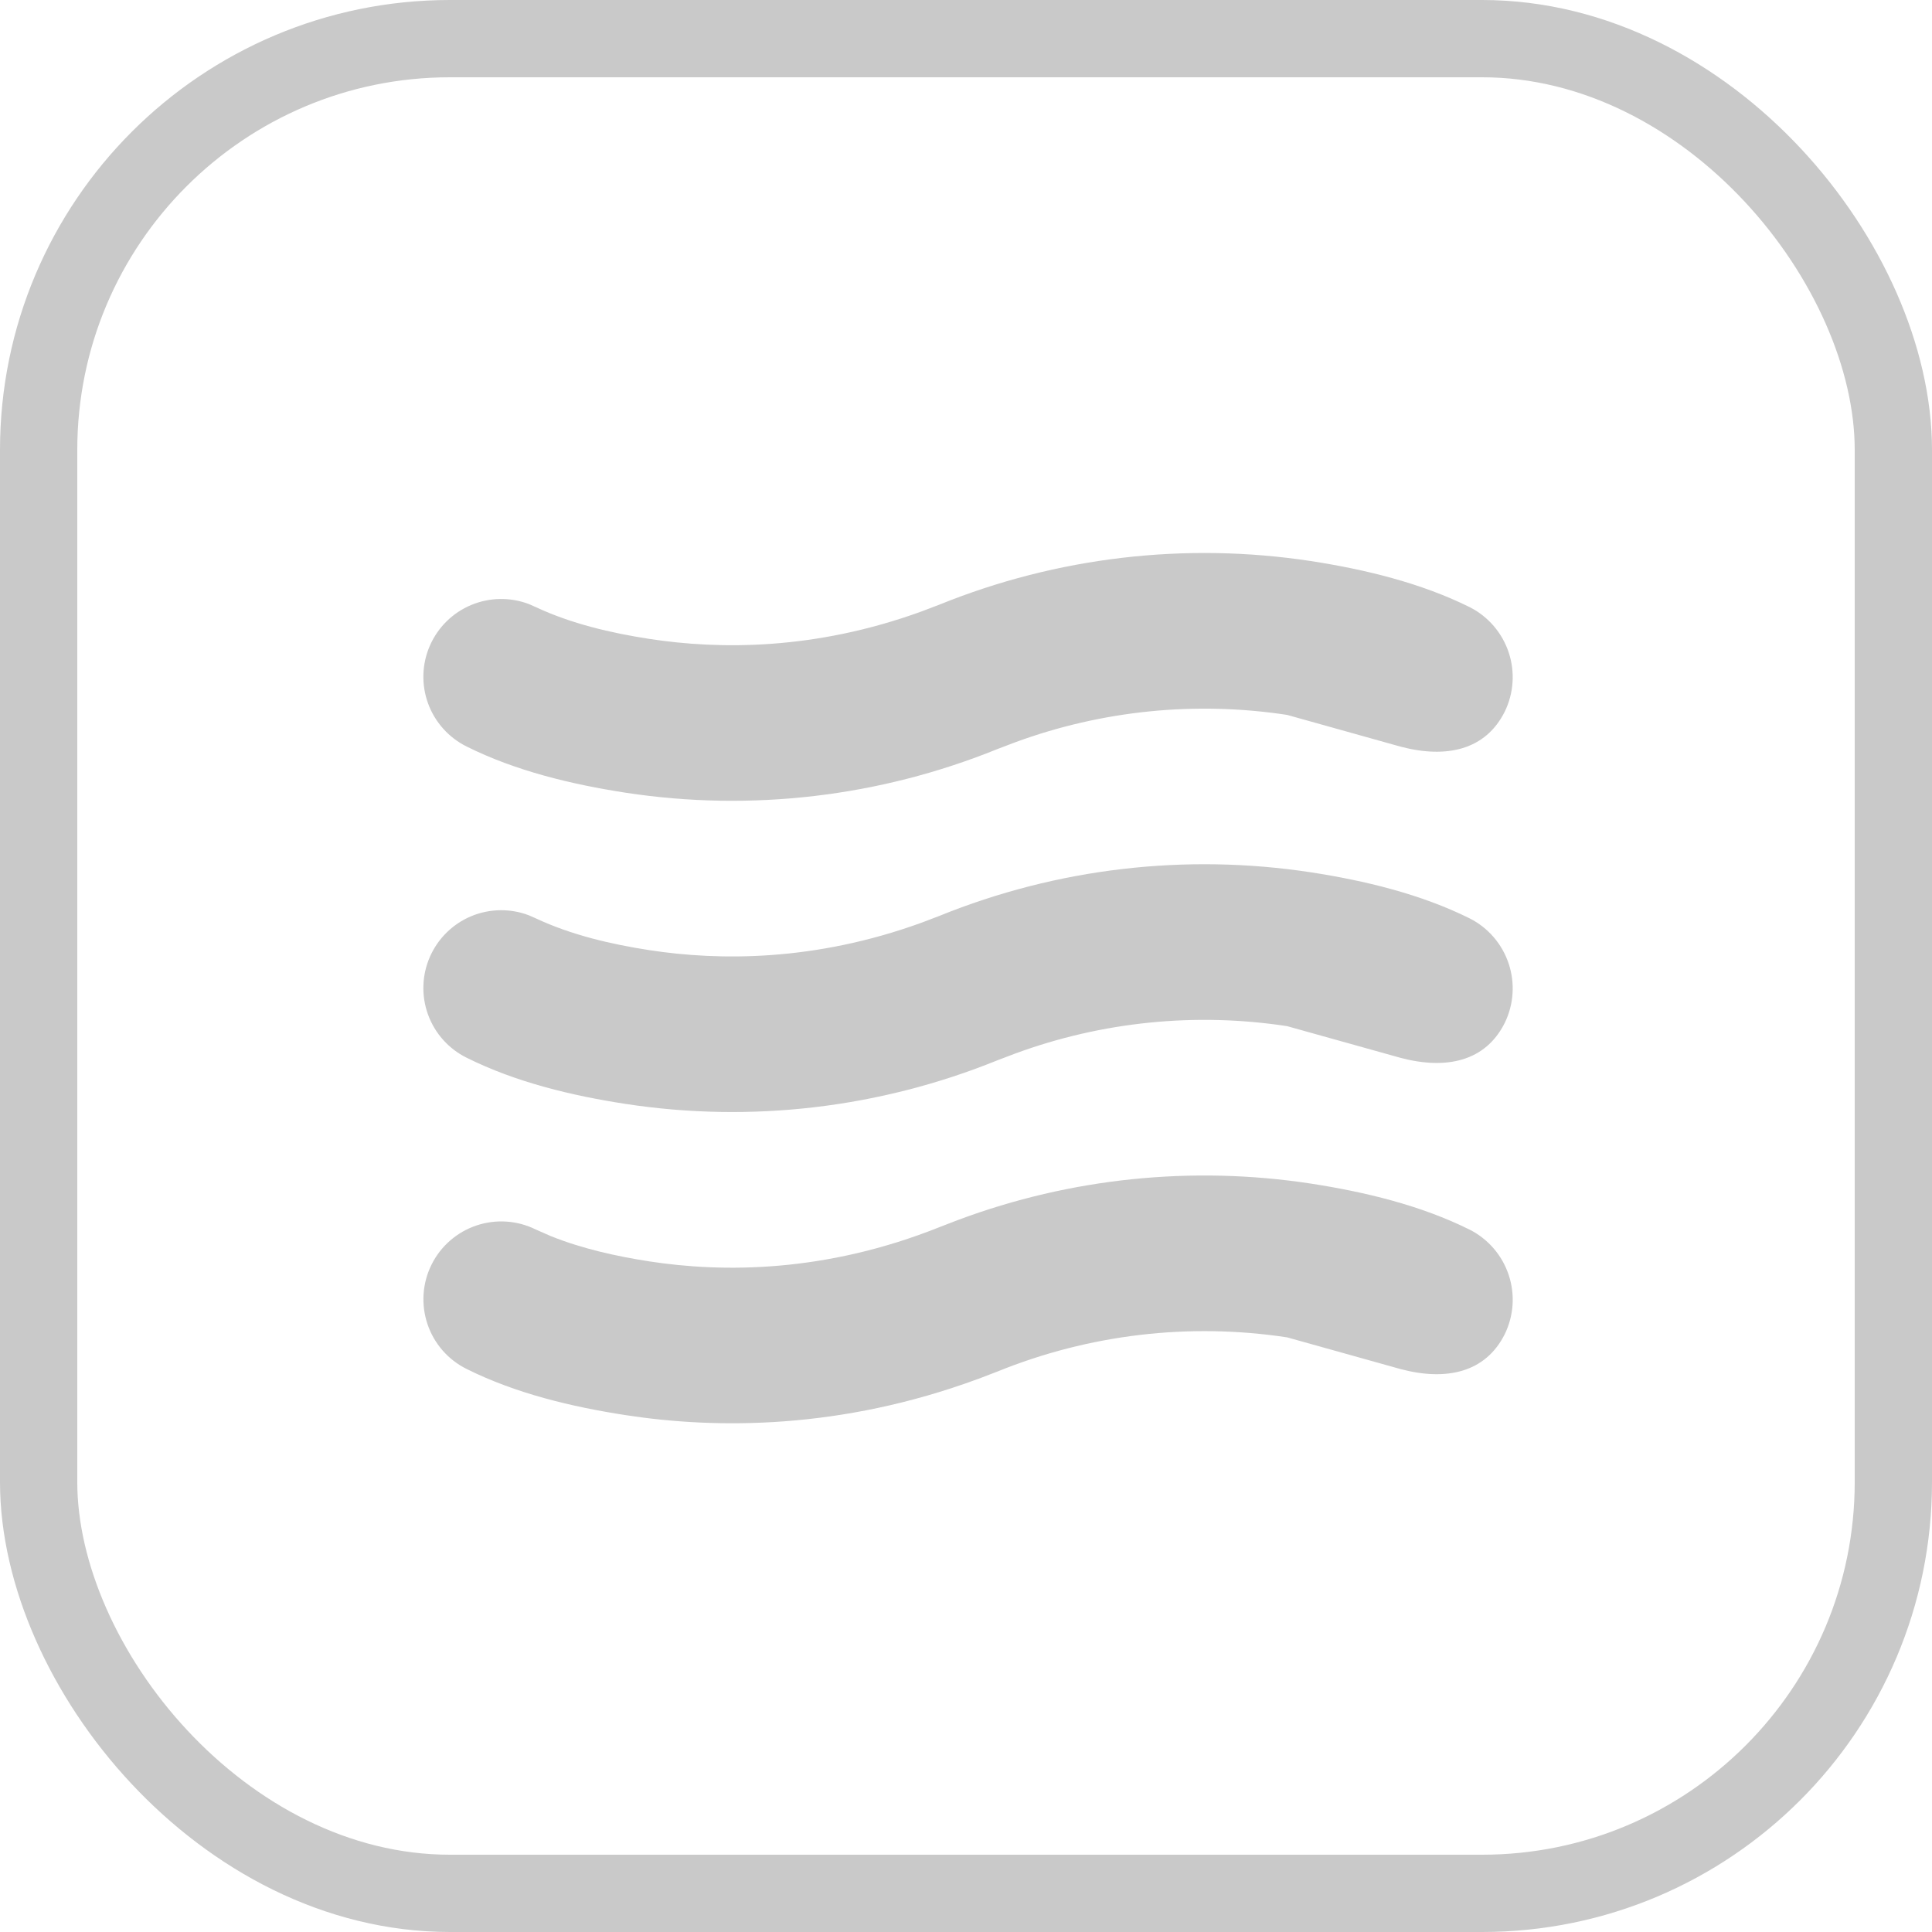 <?xml version="1.0" encoding="UTF-8"?> <svg xmlns="http://www.w3.org/2000/svg" width="50" height="50" viewBox="0 0 50 50" fill="none"><rect x="1" y="1" width="48" height="48" rx="10.645" stroke="#C9C9C9" stroke-width="2"></rect><path d="M33.312 18.502C30.943 18.141 28.521 18.384 26.272 19.211L25.807 19.388C22.763 20.621 19.442 21.011 16.195 20.516C14.802 20.301 13.349 19.955 12.077 19.32C11.613 19.09 11.255 18.69 11.078 18.204C10.901 17.718 10.918 17.182 11.126 16.708C11.334 16.233 11.716 15.857 12.193 15.658C12.671 15.458 13.207 15.45 13.69 15.634L13.867 15.712C14.783 16.142 15.814 16.382 16.807 16.535C18.612 16.812 21.08 16.831 23.847 15.825L24.312 15.648C27.356 14.415 30.677 14.025 33.924 14.52C35.317 14.735 36.768 15.083 38.04 15.715C38.515 15.957 38.875 16.377 39.044 16.882C39.213 17.388 39.176 17.94 38.942 18.419C38.446 19.41 37.436 19.636 36.25 19.324L33.312 18.502ZM33.312 26.557C30.943 26.195 28.521 26.439 26.272 27.266L25.807 27.443C22.763 28.676 19.442 29.066 16.195 28.57C14.802 28.356 13.349 28.009 12.077 27.374C11.613 27.145 11.255 26.745 11.078 26.259C10.901 25.772 10.918 25.236 11.126 24.762C11.334 24.288 11.716 23.912 12.193 23.712C12.671 23.513 13.207 23.504 13.69 23.689L13.867 23.767C14.783 24.197 15.814 24.437 16.807 24.59C18.612 24.867 21.08 24.885 23.847 23.88L24.312 23.703C27.356 22.469 30.677 22.08 33.924 22.575C35.317 22.79 36.768 23.137 38.04 23.77C38.515 24.012 38.875 24.431 39.044 24.937C39.213 25.443 39.176 25.995 38.942 26.474C38.446 27.466 37.436 27.691 36.25 27.378L33.312 26.557ZM25.319 35.685L25.807 35.498C28.183 34.532 30.776 34.226 33.312 34.611L36.252 35.433C37.436 35.746 38.446 35.52 38.943 34.528C39.177 34.049 39.213 33.498 39.044 32.992C38.875 32.487 38.514 32.068 38.04 31.826C36.768 31.192 35.317 30.846 33.924 30.631C30.852 30.162 27.711 30.485 24.799 31.571L24.312 31.759C21.356 32.94 18.711 32.938 16.807 32.645C15.956 32.513 15.076 32.319 14.266 31.995L13.867 31.82C13.389 31.583 12.836 31.545 12.329 31.716C11.823 31.886 11.405 32.251 11.168 32.729C10.93 33.208 10.893 33.761 11.063 34.267C11.233 34.774 11.598 35.192 12.077 35.429C13.348 36.064 14.802 36.41 16.195 36.624C18.547 36.986 21.757 37 25.319 35.684V35.685Z" fill="#C9C9C9"></path></svg> 